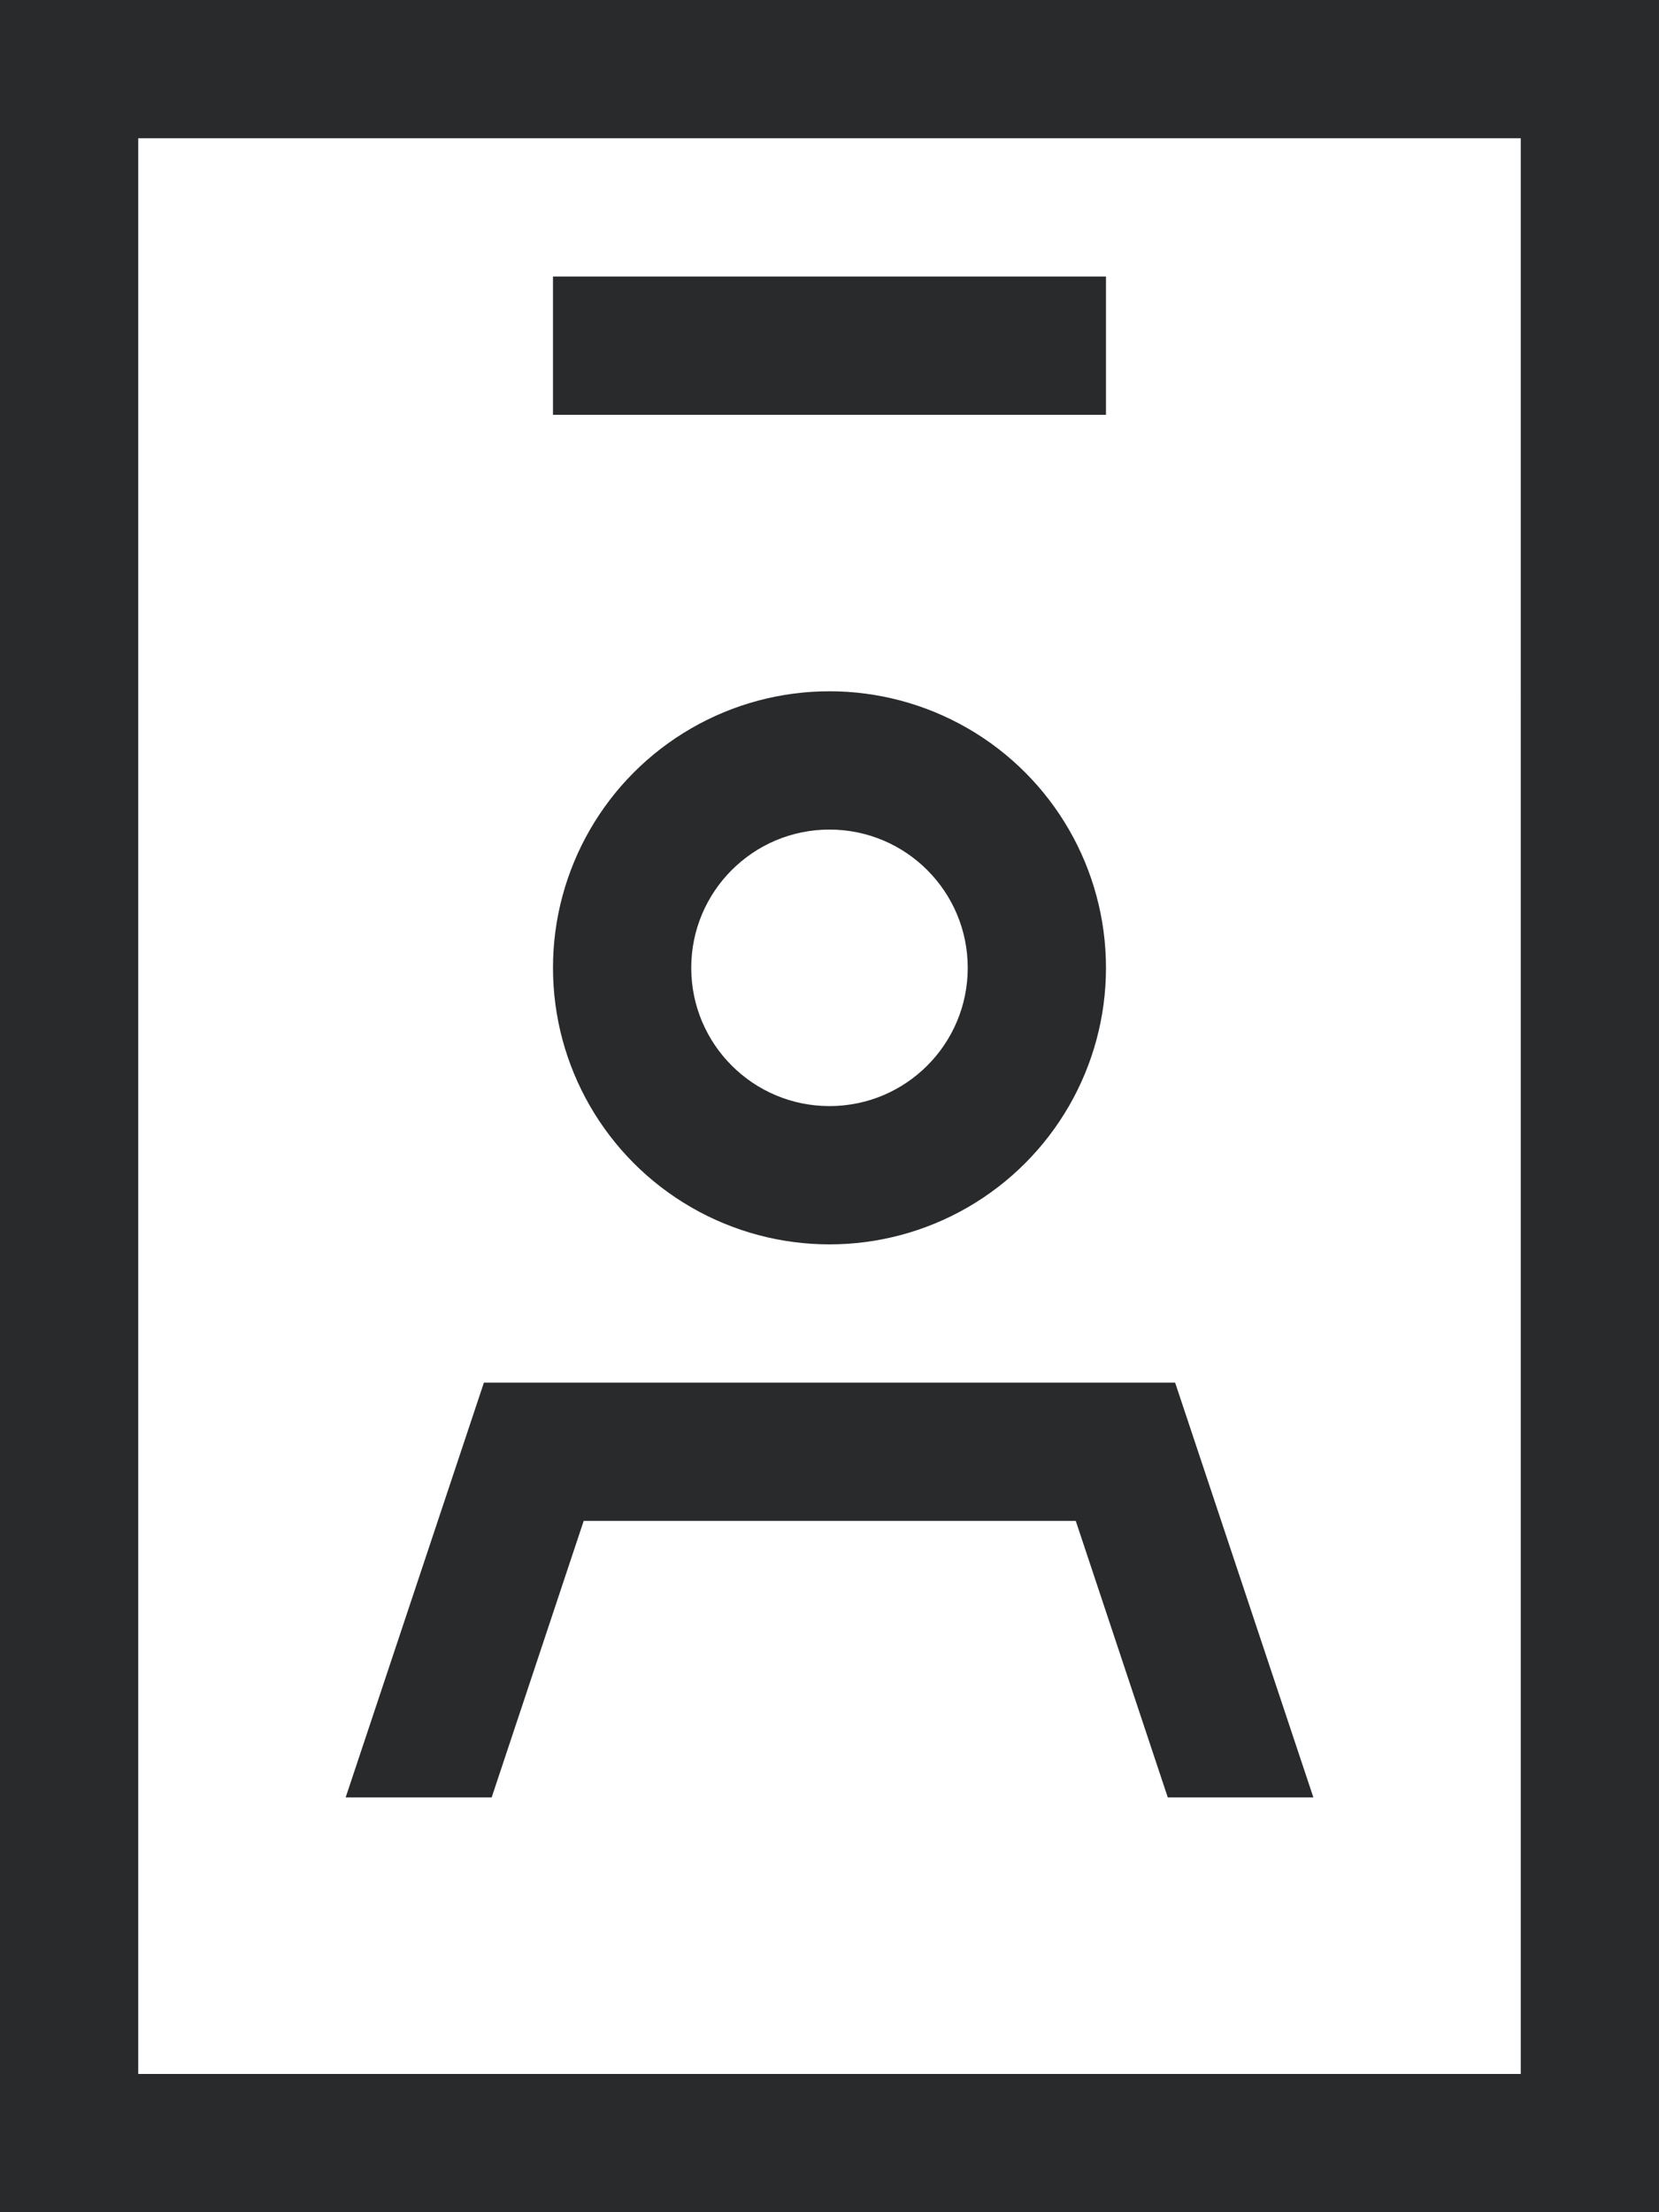 <?xml version="1.0" encoding="utf-8"?>
<!-- Generator: Adobe Illustrator 27.9.0, SVG Export Plug-In . SVG Version: 6.00 Build 0)  -->
<svg version="1.1" id="Layer_1" xmlns="http://www.w3.org/2000/svg" xmlns:xlink="http://www.w3.org/1999/xlink" x="0px" y="0px"
	 viewBox="0 0 555.61 740.81" style="enable-background:new 0 0 555.61 740.81;" xml:space="preserve">
<style type="text/css">
	.st0{fill:#282A2C;}
</style>
<g>
	<g>
		<g>
			<path class="st0" d="M0,0h46.3h463.01h46.3v46.3v648.21v46.3h-46.3H46.3H0v-46.3V46.3V0z M46.3,46.3v648.21h463.01V46.3H46.3z
				 M195.48,509.31l-30.82,92.6h-48.9l46.3-138.9h231.5l46.3,138.9H391.1l-30.82-92.6H195.48z M185.2,92.6h23.15h138.9h23.15v46.3
				h-23.15h-138.9H185.2V92.6z M185.2,324.1c0-33.08,17.65-63.65,46.3-80.2s63.95-16.54,92.6,0s46.3,47.11,46.3,80.2
				s-17.65,63.65-46.3,80.2s-63.95,16.54-92.6,0S185.2,357.19,185.2,324.1z M324.1,324.1c0-25.57-20.73-46.3-46.3-46.3
				c-25.57,0-46.3,20.73-46.3,46.3c0,25.57,20.73,46.3,46.3,46.3C303.38,370.4,324.1,349.68,324.1,324.1z"/>
		</g>
	</g>
</g>
</svg>
